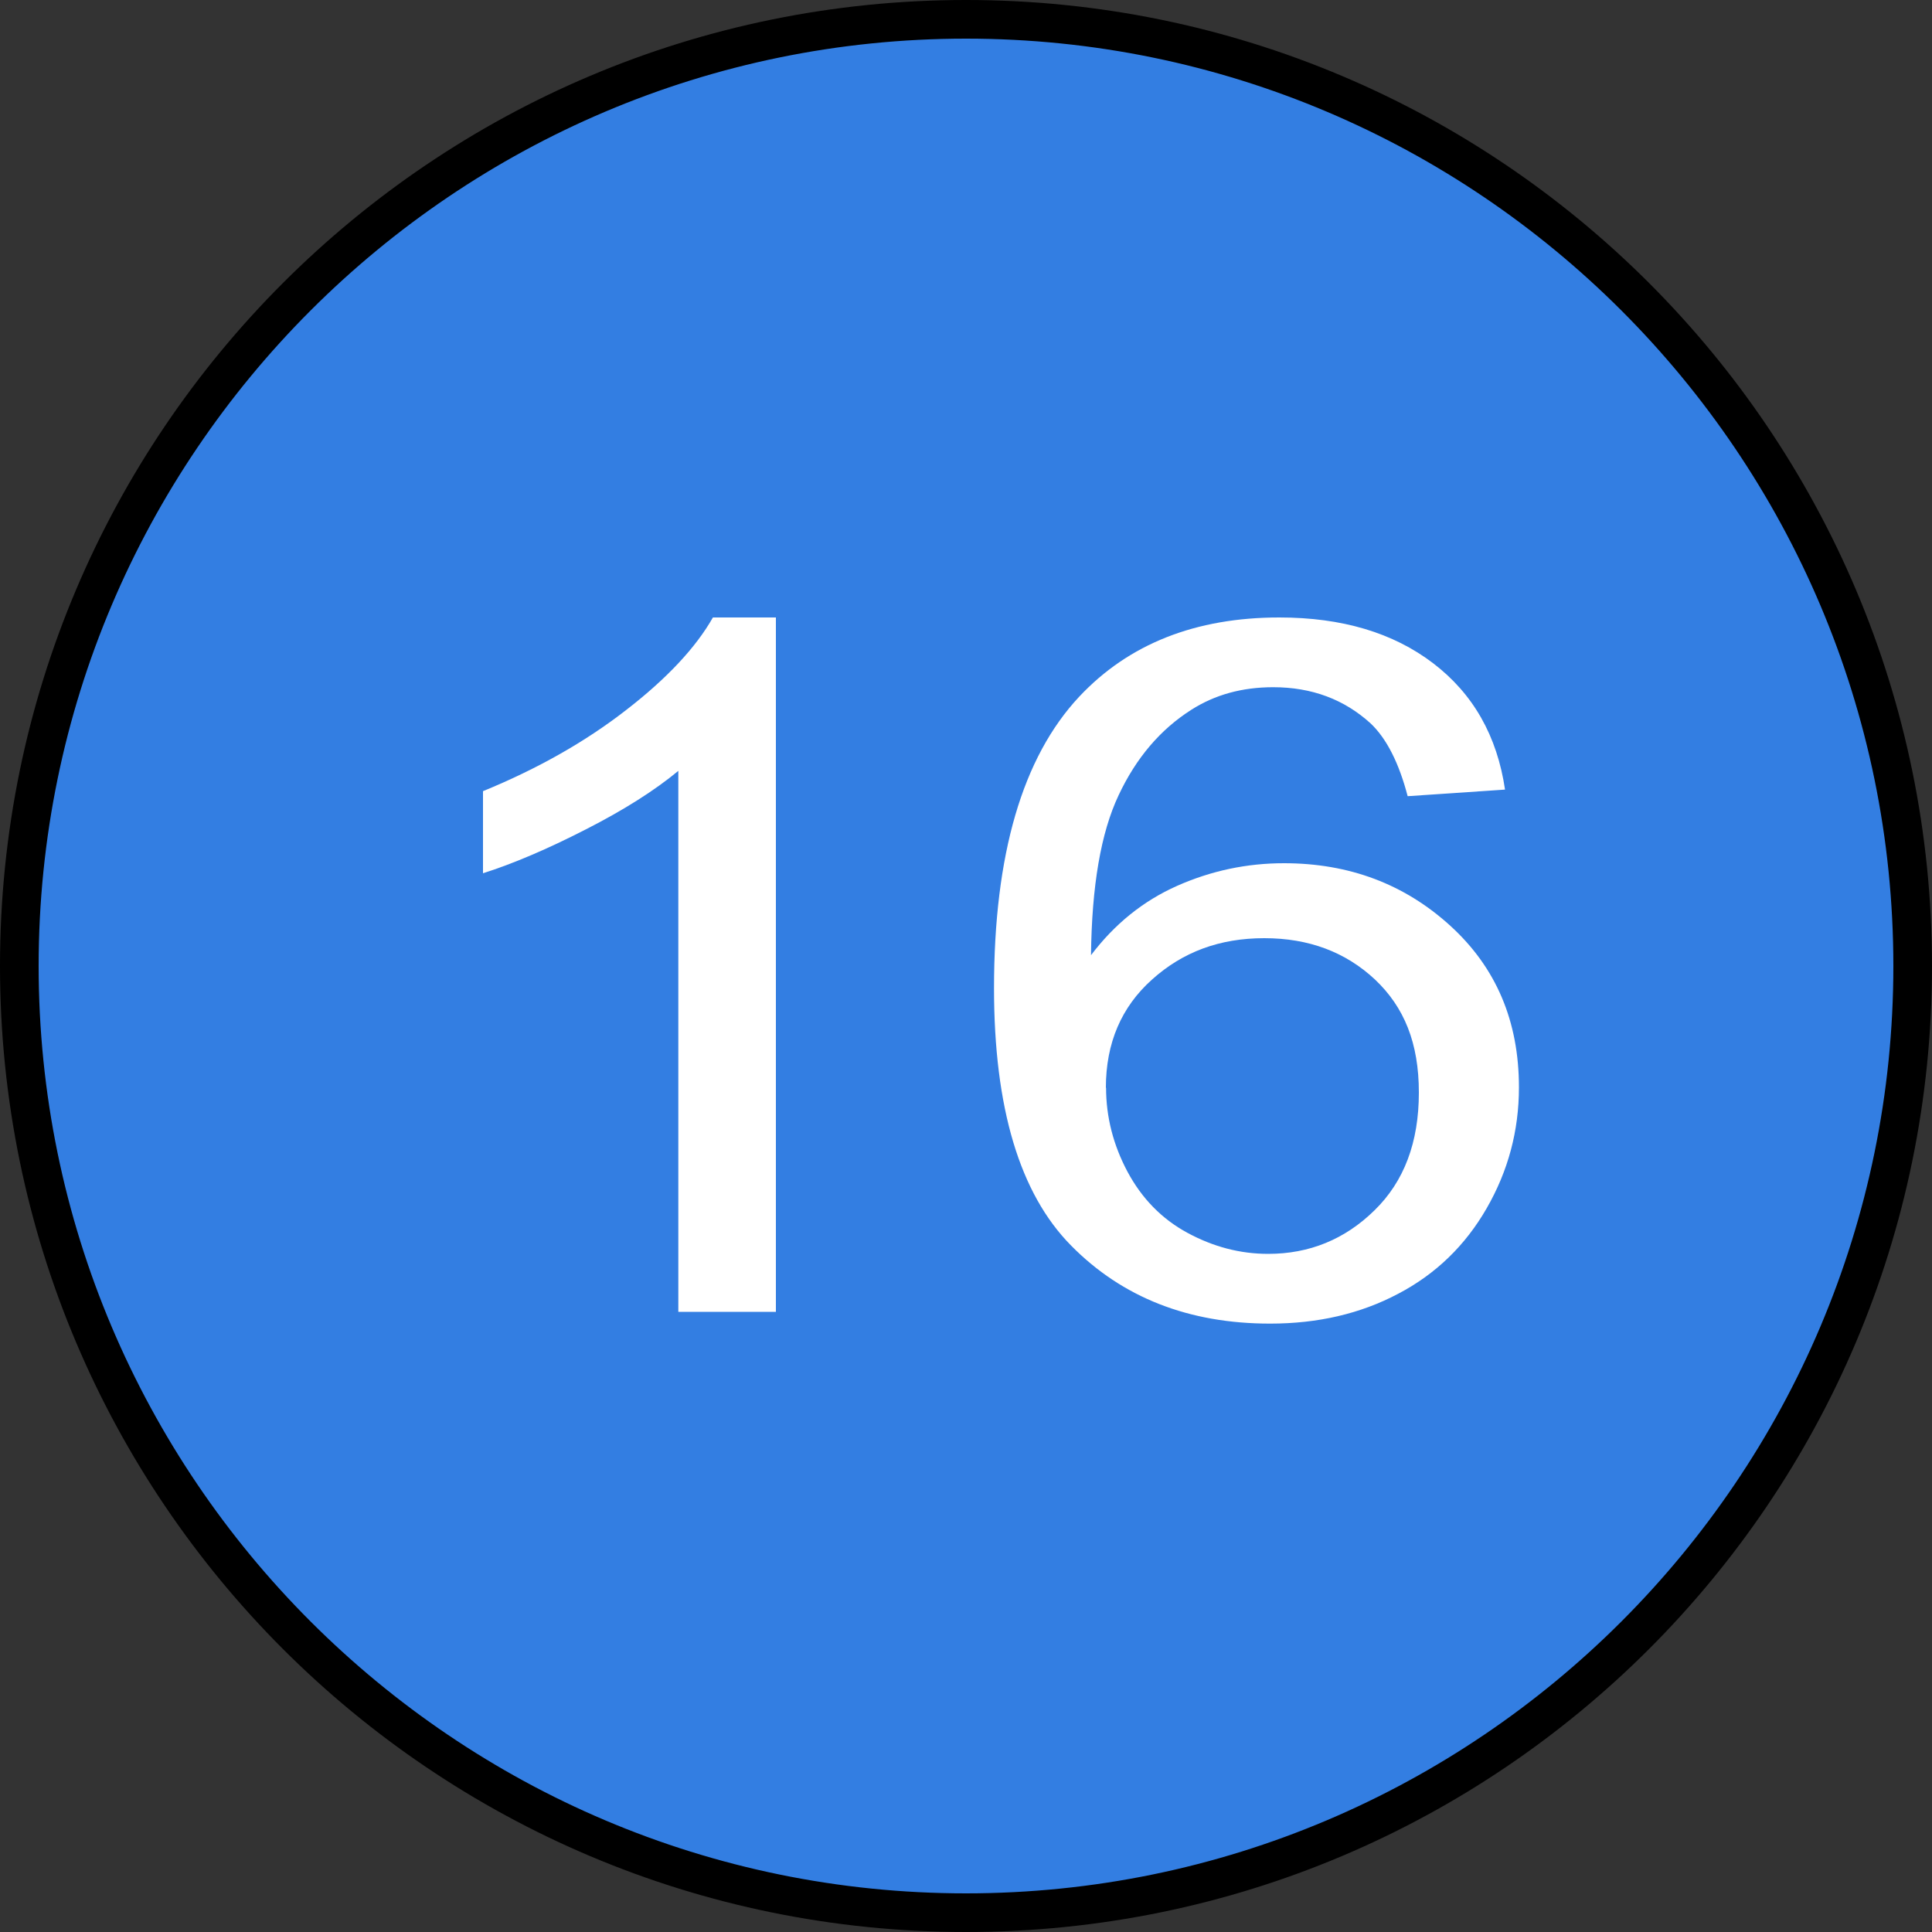 <?xml version="1.0" encoding="UTF-8"?> <svg xmlns="http://www.w3.org/2000/svg" id="_Слой_1" viewBox="0 0 100 100"><rect x="0" y="0" width="100" height="100" fill="#333333" stroke="none"/><g><circle cx="50" cy="50" r="49" style="fill:#337ee2;"></circle><path d="M50,2c26.47,0,48,21.53,48,48s-21.53,48-48,48S2,76.47,2,50,23.53,2,50,2M50,0C22.39,0,0,22.39,0,50s22.39,50,50,50,50-22.39,50-50S77.61,0,50,0h0Z"></path></g><g><path d="M40.16,67.9h-5.05v-28c-1.22,1.01-2.81,2.02-4.79,3.03-1.97,1.01-3.75,1.77-5.32,2.27v-4.25c2.83-1.16,5.3-2.56,7.41-4.2,2.12-1.64,3.61-3.24,4.49-4.79h3.26v35.94Z" style="fill:#fff;"></path><path d="M77.89,40.87l-5.03,.34c-.45-1.72-1.09-2.98-1.91-3.76-1.37-1.25-3.05-1.88-5.05-1.88-1.61,0-3.02,.39-4.24,1.17-1.59,1.01-2.85,2.48-3.76,4.42-.92,1.94-1.39,4.7-1.43,8.28,1.22-1.61,2.7-2.81,4.46-3.59s3.6-1.17,5.53-1.17c3.37,0,6.24,1.08,8.61,3.24,2.37,2.16,3.55,4.94,3.55,8.36,0,2.25-.56,4.33-1.67,6.26s-2.64,3.41-4.59,4.43c-1.95,1.03-4.15,1.54-6.62,1.54-4.21,0-7.65-1.35-10.3-4.04-2.66-2.69-3.99-7.13-3.99-13.32,0-6.92,1.47-11.95,4.41-15.09,2.56-2.73,6.02-4.1,10.36-4.1,3.24,0,5.89,.79,7.96,2.37,2.07,1.58,3.31,3.76,3.72,6.54Zm-20.64,15.43c0,1.51,.37,2.96,1.11,4.35,.74,1.38,1.77,2.44,3.1,3.16,1.33,.72,2.72,1.09,4.18,1.09,2.13,0,3.97-.75,5.5-2.25,1.54-1.5,2.3-3.53,2.3-6.1s-.76-4.42-2.27-5.85c-1.52-1.42-3.42-2.14-5.73-2.14s-4.22,.71-5.81,2.14c-1.59,1.42-2.39,3.29-2.39,5.6Z" style="fill:#fff;"></path></g></svg> 